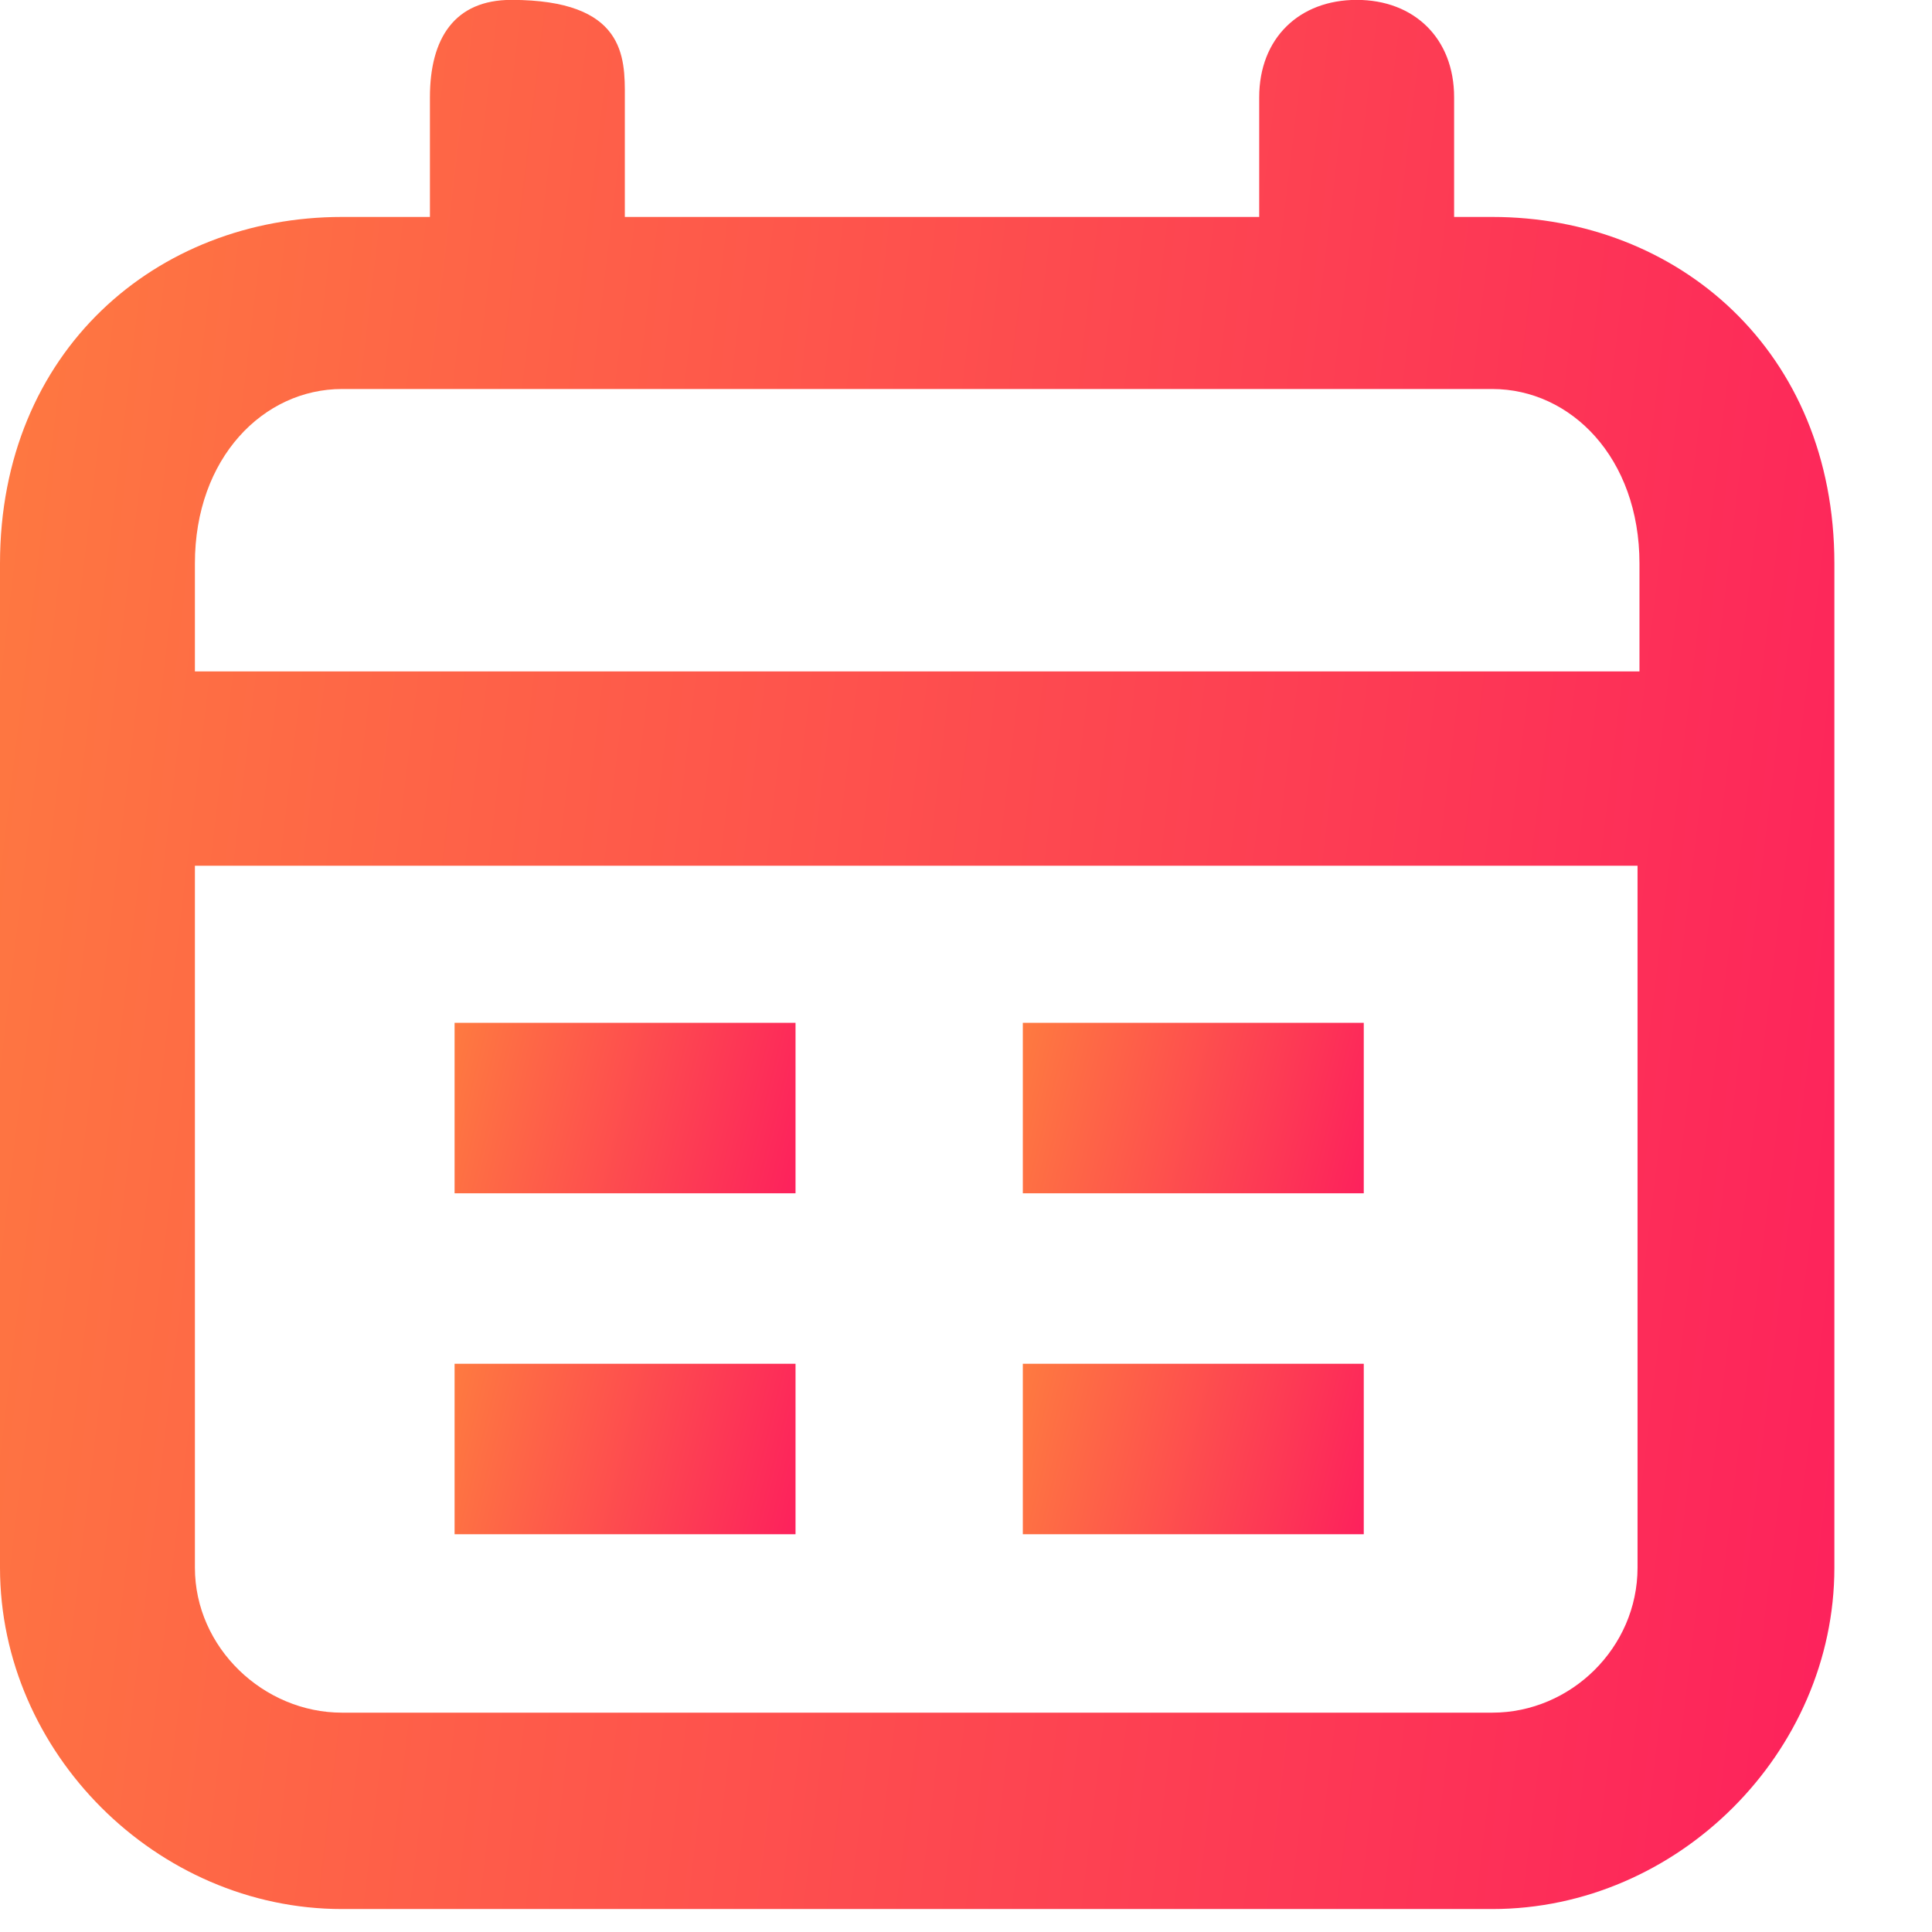 <svg width="17" height="17" viewBox="0 0 17 17" fill="none" xmlns="http://www.w3.org/2000/svg">
<path fill-rule="evenodd" clip-rule="evenodd" d="M13.131 1.909H12.795V0.856C12.795 0.336 12.442 -0.001 11.938 -0.001C11.433 -0.001 11.08 0.336 11.08 0.856V1.909H5.498V0.856C5.5 0.499 5.5 0 4.5 -0.001C4 -0.001 3.783 0.336 3.783 0.856V1.909H3.009C1.379 1.909 0 3.087 0 4.959V13.794C0 15.422 1.379 16.798 3.009 16.798H13.131C14.762 16.798 16.141 15.422 16.141 13.794V4.959C16.141 3.087 14.762 1.909 13.131 1.909ZM3.009 3.423H13.131C13.821 3.423 14.426 4.027 14.426 4.959V5.908H1.715V4.959C1.715 4.027 2.32 3.423 3.009 3.423ZM13.131 15.07H3.009C2.32 15.07 1.715 14.499 1.715 13.794V7.618H14.409V13.794C14.409 14.499 13.821 15.07 13.131 15.07Z" fill="url(#paint0_linear_7_1652)"/>
<rect x="4" y="9" width="3" height="1.5" fill="url(#paint1_linear_7_1652)"/>
<rect x="4" y="12" width="3" height="1.5" fill="url(#paint2_linear_7_1652)"/>
<rect x="9" y="9" width="3" height="1.5" fill="url(#paint3_linear_7_1652)"/>
<rect x="9" y="12" width="3" height="1.5" fill="url(#paint4_linear_7_1652)"/>
<defs>
<linearGradient id="paint0_linear_7_1652" x1="16.141" y1="16.798" x2="-1.754" y2="14.656" gradientUnits="userSpaceOnUse">
<stop offset="0.011" stop-color="#FD225C"/>
<stop offset="1" stop-color="#FE7A40"/>
</linearGradient>
<linearGradient id="paint1_linear_7_1652" x1="7" y1="10.5" x2="3.823" y2="9.709" gradientUnits="userSpaceOnUse">
<stop offset="0.011" stop-color="#FD225C"/>
<stop offset="1" stop-color="#FE7A40"/>
</linearGradient>
<linearGradient id="paint2_linear_7_1652" x1="7" y1="13.5" x2="3.823" y2="12.709" gradientUnits="userSpaceOnUse">
<stop offset="0.011" stop-color="#FD225C"/>
<stop offset="1" stop-color="#FE7A40"/>
</linearGradient>
<linearGradient id="paint3_linear_7_1652" x1="12" y1="10.5" x2="8.823" y2="9.709" gradientUnits="userSpaceOnUse">
<stop offset="0.011" stop-color="#FD225C"/>
<stop offset="1" stop-color="#FE7A40"/>
</linearGradient>
<linearGradient id="paint4_linear_7_1652" x1="12" y1="13.5" x2="8.823" y2="12.709" gradientUnits="userSpaceOnUse">
<stop offset="0.011" stop-color="#FD225C"/>
<stop offset="1" stop-color="#FE7A40"/>
</linearGradient>
</defs>
</svg>

